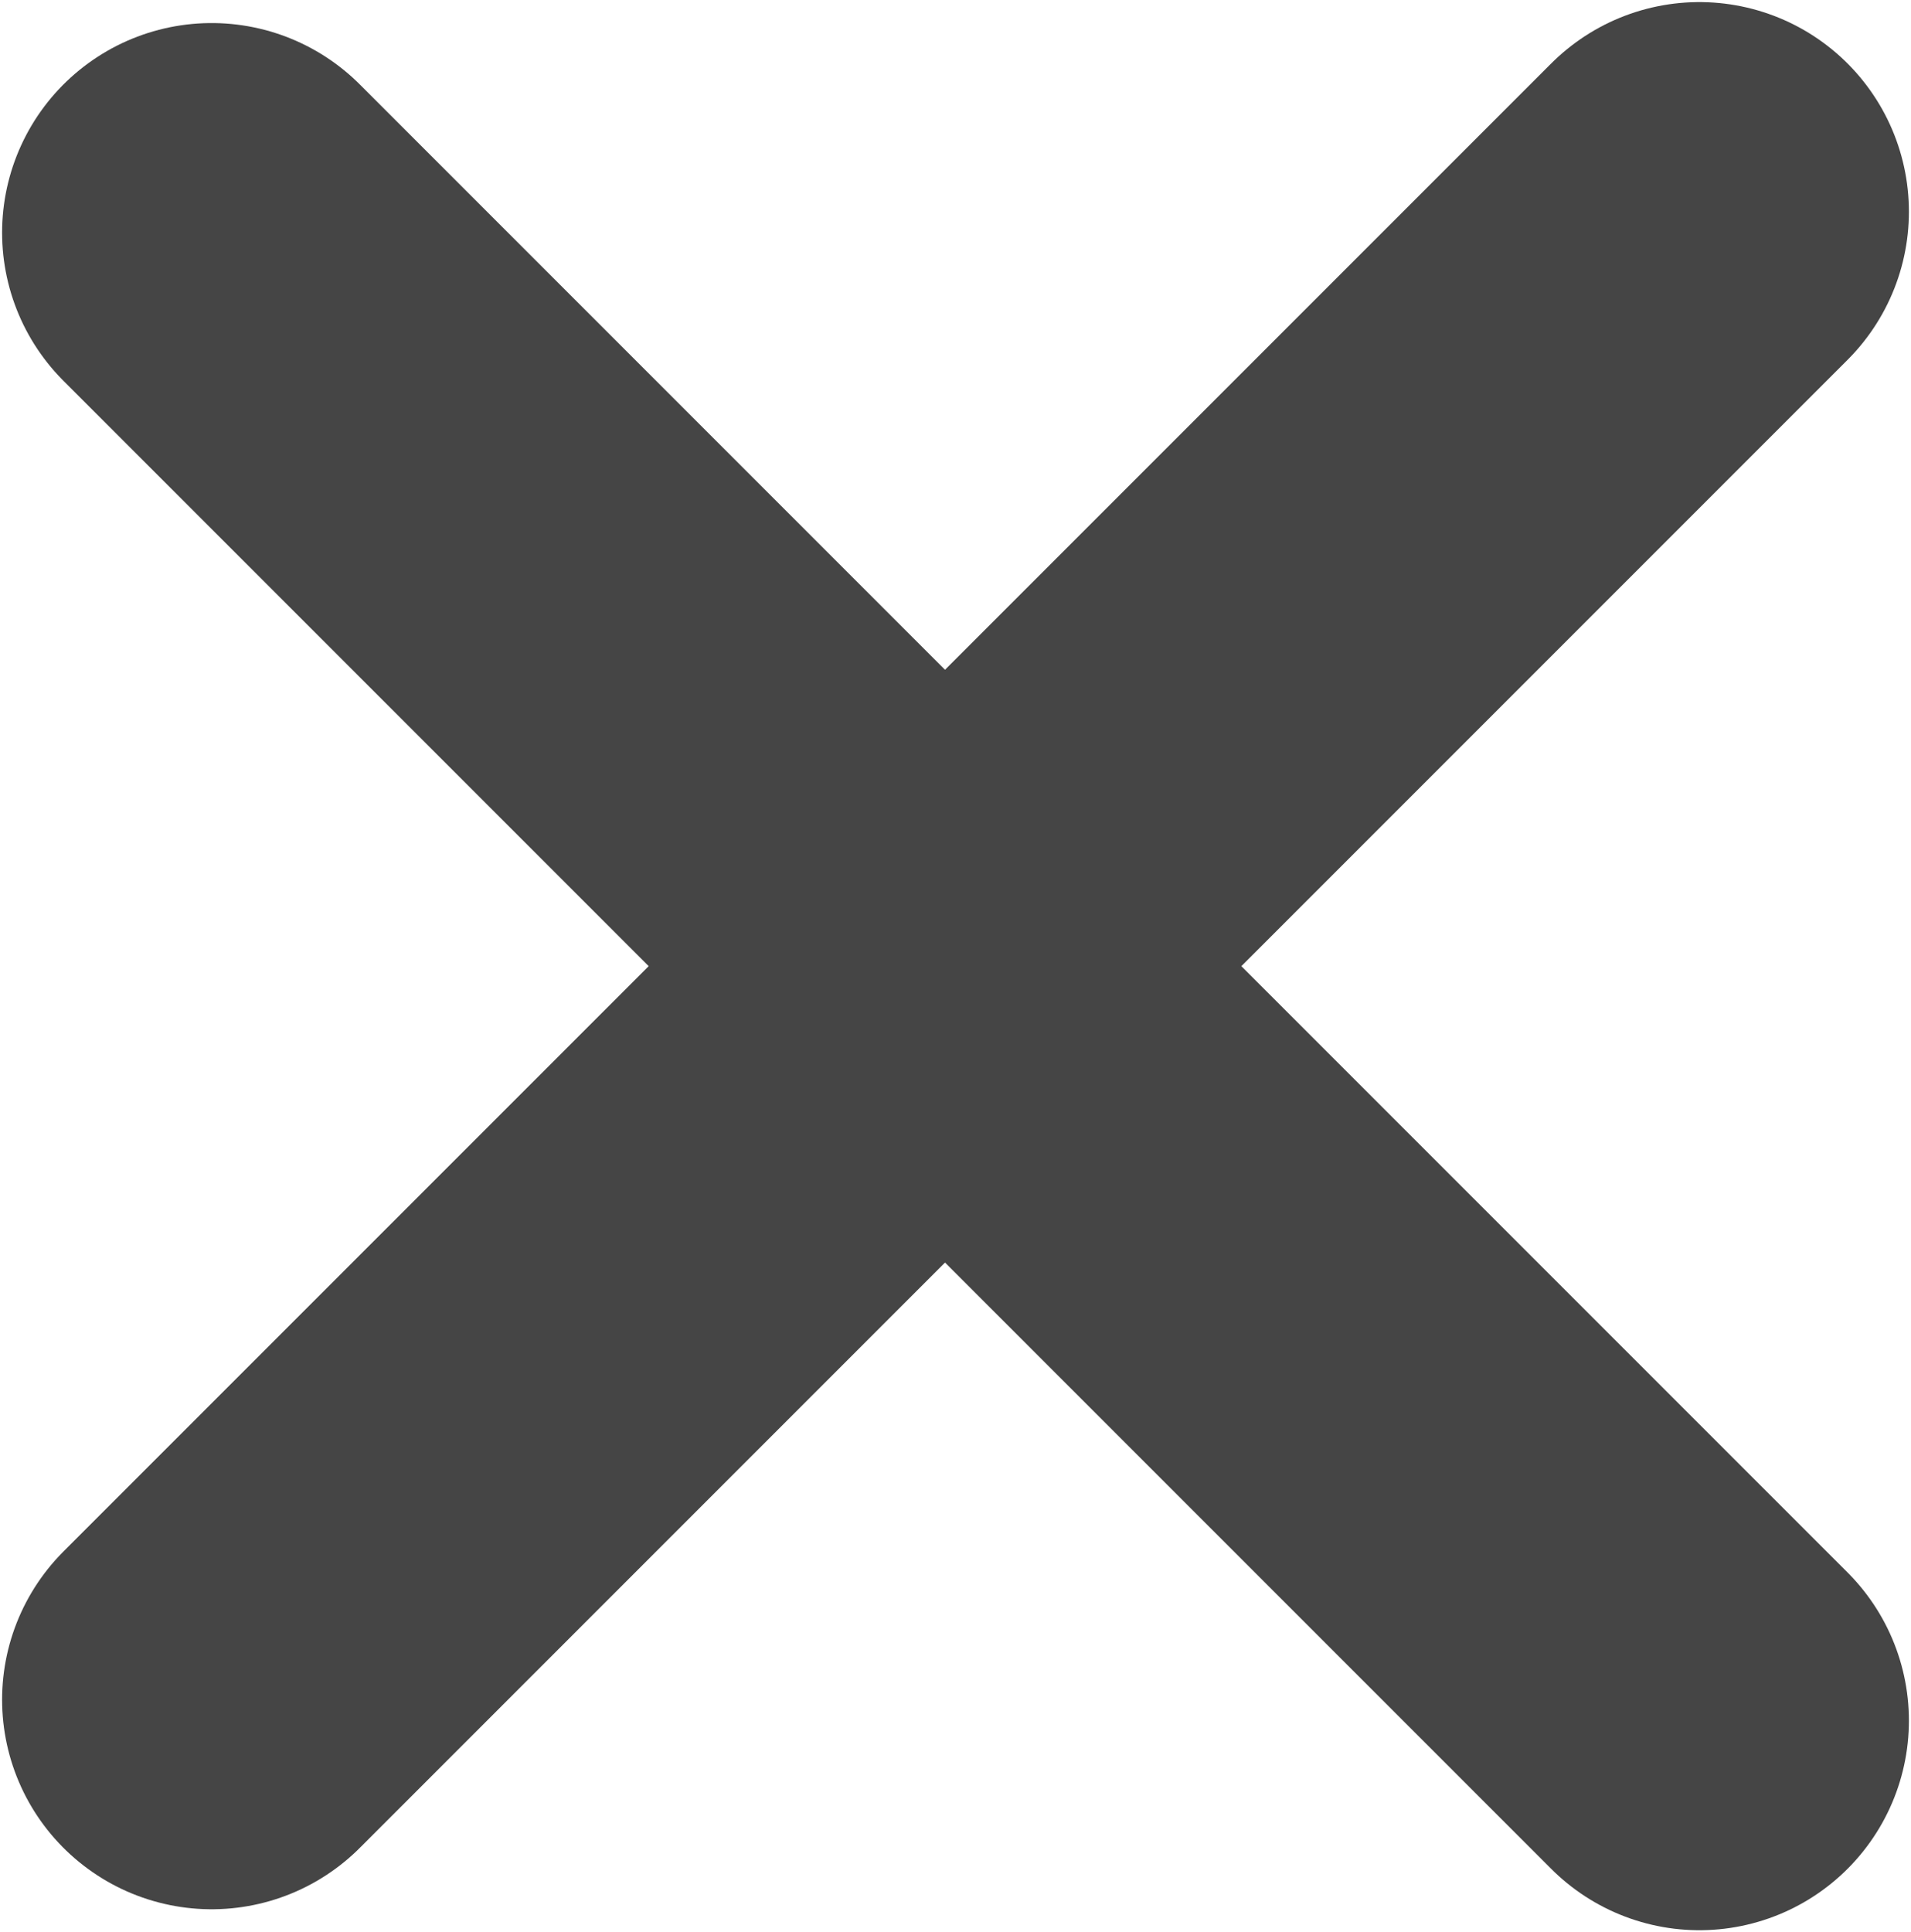 <?xml version="1.0" encoding="UTF-8" standalone="no"?>
<!-- Generator: Adobe Illustrator 19.1.0, SVG Export Plug-In . SVG Version: 6.00 Build 0)  -->

<svg
   xmlns:sketch="http://www.bohemiancoding.com/sketch/ns"
   xmlns:dc="http://purl.org/dc/elements/1.1/"
   xmlns:cc="http://creativecommons.org/ns#"
   xmlns:rdf="http://www.w3.org/1999/02/22-rdf-syntax-ns#"
   xmlns:svg="http://www.w3.org/2000/svg"
   xmlns="http://www.w3.org/2000/svg"
   xmlns:sodipodi="http://sodipodi.sourceforge.net/DTD/sodipodi-0.dtd"
   xmlns:inkscape="http://www.inkscape.org/namespaces/inkscape"
   version="1.1"
   id="Layer_1"
   x="0px"
   y="0px"
   viewBox="-11 13 9.12 9.22"
   xml:space="preserve"
   sodipodi:docname="icons-close.svg"
   width="9.12"
   height="9.22"
   inkscape:version="0.92.3 (2405546, 2018-03-11)"><defs
   id="defs19" /><sodipodi:namedview
   pagecolor="#ffffff"
   bordercolor="#666666"
   borderopacity="1"
   objecttolerance="10"
   gridtolerance="10"
   guidetolerance="10"
   inkscape:pageopacity="0"
   inkscape:pageshadow="2"
   inkscape:window-width="1920"
   inkscape:window-height="1016"
   id="namedview17"
   showgrid="false"
   showguides="false"
   inkscape:zoom="9.8333333"
   inkscape:cx="-0.15658729"
   inkscape:cy="-1.4622263"
   inkscape:window-x="0"
   inkscape:window-y="27"
   inkscape:window-maximized="1"
   inkscape:current-layer="icons_create_room"
   fit-margin-top="0"
   fit-margin-left="0"
   fit-margin-right="0"
   fit-margin-bottom="0" />
<style
   type="text/css"
   id="style2">
	.st1{fill:none;stroke-width:2;stroke-linecap:round;}
</style>
<title
   id="title4">icons_create_room</title>
<desc
   id="desc6">Created with sketchtool.</desc>
<g
   id="_x30_3-Input"
   sketch:type="MSPage"
   transform="translate(-7.49,-7.39)">
	<g
   id="_x30_3_x5F_4-Uploading"
   transform="translate(-20,-726)"
   sketch:type="MSArtboardGroup">
		<g
   id="Room-list"
   sketch:type="MSLayerGroup">
			<g
   id="Room-list_x2F_Footer"
   transform="translate(0,708)"
   sketch:type="MSShapeGroup">
				<g
   id="icons_create_room"
   transform="translate(20,18)">

					<path
   id="Line"
   class="st1"
   d="M -2.5,28.5 4.6,21.4"
   style="fill:none;stroke:#454545;stroke-width:2;stroke-linecap:round;stroke-opacity:1"
   inkscape:connector-curvature="0" />
					<path
   id="Line_1_"
   class="st1"
   d="m -2.5,21.5 7.1,7.1"
   style="fill:none;stroke:#454545;stroke-width:2;stroke-linecap:round;stroke-opacity:1"
   inkscape:connector-curvature="0" />
				</g>
			</g>
		</g>
	</g>
</g>
</svg>

